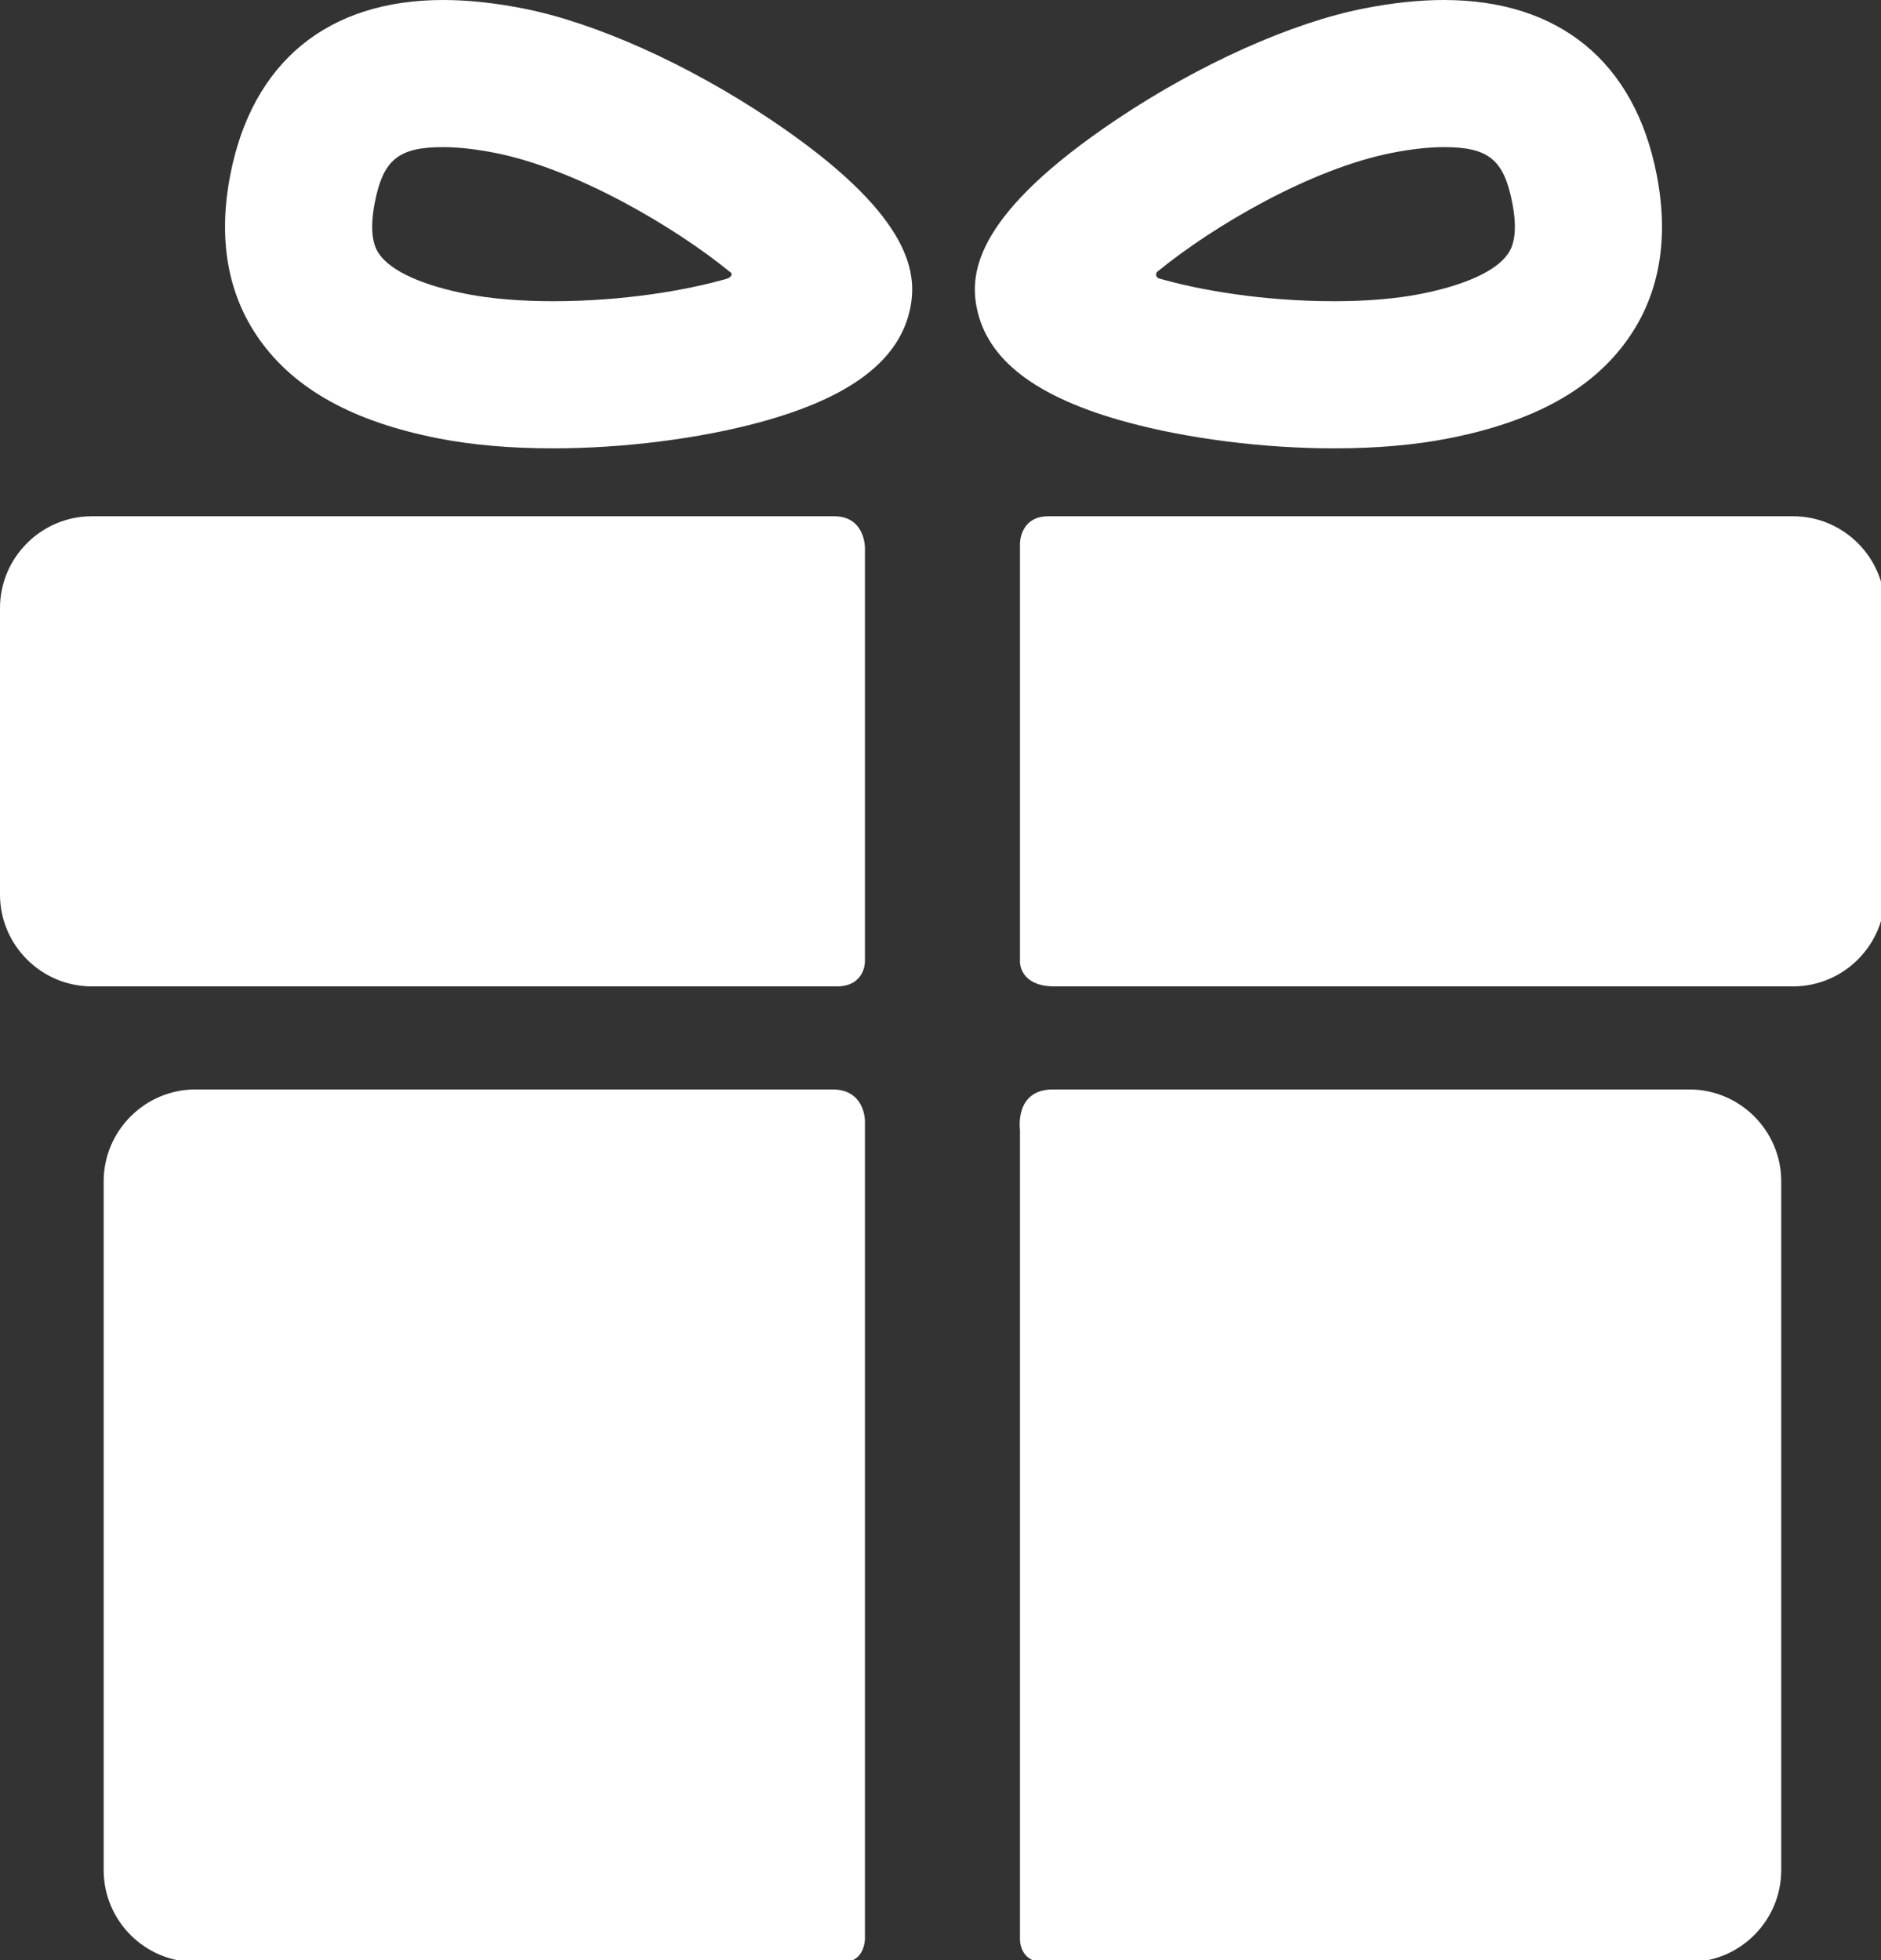 <?xml version="1.0" encoding="iso-8859-1"?>
<!-- Generator: Adobe Illustrator 16.0.0, SVG Export Plug-In . SVG Version: 6.00 Build 0)  -->
<!DOCTYPE svg PUBLIC "-//W3C//DTD SVG 1.1//EN" "http://www.w3.org/Graphics/SVG/1.1/DTD/svg11.dtd">
<svg version="1.1" id="Layer_1" xmlns="http://www.w3.org/2000/svg" xmlns:xlink="http://www.w3.org/1999/xlink" x="0px" y="0px"
	 width="95px" height="99px" viewBox="0 0 95 99" style="enable-background:new 0 0 95 99;" xml:space="preserve">
<rect x="0" y="0" width="95" height="99" fill="#333333" stroke="none"/>
<g>
	<g>
		<g>
			<path style="fill:#FFFFFF;" d="M42.052,55.023c-8.161,0-32.18,0-32.18,0c-2.55,0-4.636,2.086-4.636,4.637v34.796
				c0,2.551,2.086,4.636,4.636,4.636c0,0,24.522,0,32.722,0c1.09,0,1.09-1.171,1.09-1.171V56.6
				C43.684,56.6,43.684,55.023,42.052,55.023z"/>
			<path style="fill:#FFFFFF;" d="M85.325,55.023c0,0-24.11,0-32.146,0c-1.958,0-1.665,2.039-1.665,2.039v40.896
				c0,0-0.017,1.134,1.162,1.134c8.162,0,32.649,0,32.649,0c2.551,0,4.636-2.087,4.636-4.637V59.66
				C89.961,57.109,87.876,55.023,85.325,55.023z"/>
		</g>
		<g>
			<path style="fill:#FFFFFF;" d="M43.684,27.645c0,0,0-1.571-1.553-1.571c-9.295,0-37.495,0-37.495,0C2.086,26.074,0,28.16,0,30.71
				v14.472c0,2.549,2.086,4.636,4.636,4.636c0,0,28.326,0,37.622,0c1.426,0,1.426-1.236,1.426-1.236V27.645L43.684,27.645z"/>
			<path style="fill:#FFFFFF;" d="M90.561,26.074c0,0-28.212,0-37.614,0c-1.433,0-1.433,1.365-1.433,1.365V48.61
				c0,0,0,1.208,1.742,1.208c9.326,0,37.305,0,37.305,0c2.551,0,4.636-2.086,4.636-4.636V30.71
				C95.196,28.16,93.111,26.074,90.561,26.074z"/>
		</g>
		<g>
			<path style="fill:#FFFFFF;" d="M27.915,22.644c-2.121,0-4.058-0.168-5.758-0.5c-4.315-0.843-7.281-2.483-9.067-5.016
				c-1.6-2.269-2.09-5.066-1.456-8.315C12.744,3.13,16.561,0,22.38,0c1.232,0,2.584,0.142,4.021,0.423
				c3.653,0.713,8.326,2.809,12.5,5.604c7.081,4.743,7.431,7.691,7.079,9.497c-0.519,2.653-2.999,4.548-7.581,5.795
				C35.303,22.161,31.481,22.644,27.915,22.644z M22.38,7.43c-2.253,0-3.028,0.63-3.453,2.807c-0.348,1.781,0.091,2.403,0.234,2.607
				c0.603,0.854,2.172,1.567,4.42,2.006c1.213,0.237,2.711,0.363,4.333,0.363c3.564,0,6.704-0.54,8.788-1.131
				c0.152-0.042,0.387-0.222,0.135-0.372c-2.725-2.219-7.708-5.182-11.862-5.994C24.008,7.527,23.134,7.43,22.38,7.43z"/>
		</g>
		<g>
			<path style="fill:#FFFFFF;" d="M67.389,22.644L67.389,22.644c-3.565,0-7.386-0.483-10.484-1.326
				c-4.582-1.247-7.061-3.143-7.579-5.795c-0.353-1.805-0.002-4.754,7.079-9.496c4.174-2.795,8.845-4.89,12.501-5.604
				C70.34,0.142,71.692,0,72.923,0c5.82,0,9.637,3.13,10.746,8.813c0.635,3.248,0.147,6.045-1.455,8.314
				c-1.786,2.532-4.752,4.173-9.066,5.016C71.449,22.476,69.511,22.644,67.389,22.644z M58.526,13.663
				c-0.242,0.141-0.125,0.361,0,0.398c2.083,0.599,5.257,1.152,8.862,1.152c1.622,0,3.12-0.125,4.333-0.363
				c2.247-0.439,3.818-1.151,4.42-2.006c0.146-0.204,0.585-0.827,0.235-2.606c-0.424-2.177-1.199-2.808-3.454-2.808
				c-0.753,0-1.625,0.096-2.595,0.285C66.174,8.527,61.25,11.444,58.526,13.663z"/>
		</g>
	</g>
</g>
</svg>
